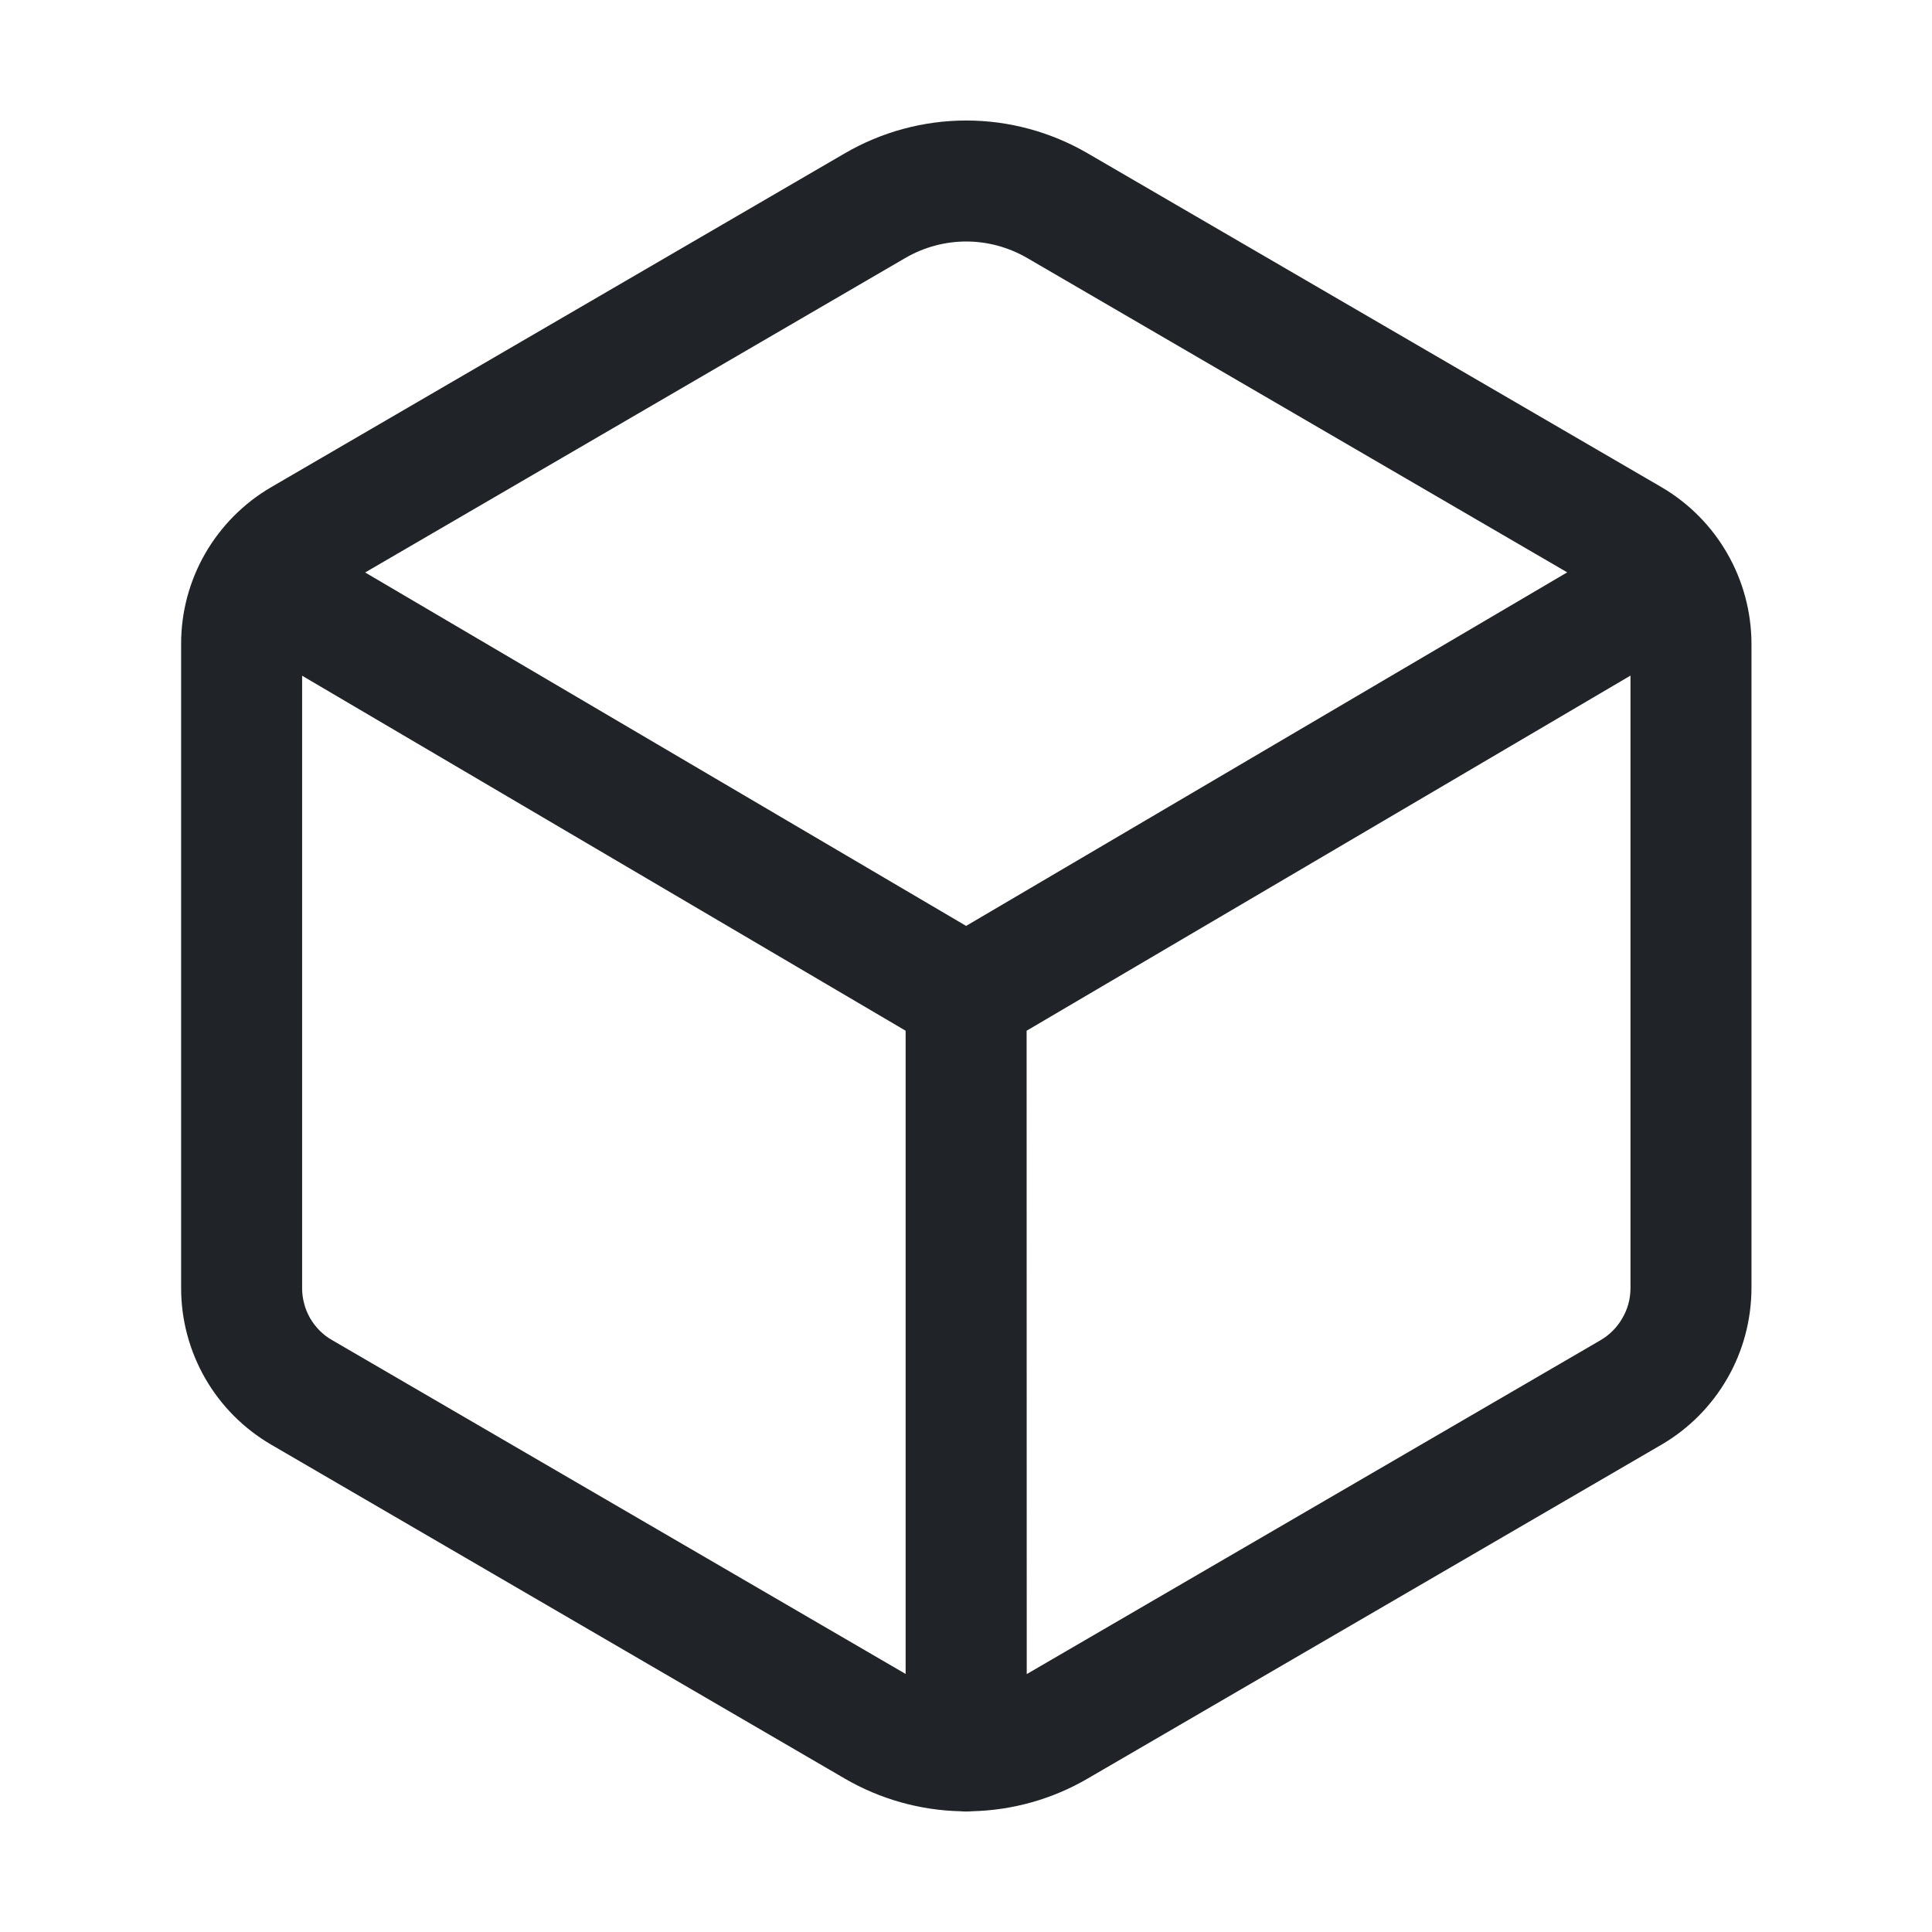 <svg width="16" height="16" viewBox="0 0 16 16" fill="none" xmlns="http://www.w3.org/2000/svg">
<path fill-rule="evenodd" clip-rule="evenodd" d="M6.996 1.27C7.301 1.092 7.649 0.998 8.002 0.998C8.355 0.998 8.702 1.092 9.008 1.27L13.759 4.034C13.985 4.166 14.174 4.356 14.304 4.583C14.435 4.81 14.504 5.068 14.505 5.33L14.505 10.668C14.504 10.93 14.436 11.188 14.305 11.415C14.174 11.643 13.986 11.832 13.76 11.964L9.008 14.729C8.717 14.899 8.387 14.992 8.05 15C8.034 15.002 8.018 15.002 8.002 15.002C7.986 15.002 7.969 15.002 7.953 15C7.617 14.992 7.288 14.899 6.997 14.73L2.246 11.964C2.019 11.832 1.831 11.643 1.7 11.416C1.569 11.188 1.5 10.931 1.5 10.668L1.5 5.33C1.5 5.068 1.569 4.81 1.7 4.583C1.831 4.356 2.019 4.167 2.245 4.035L6.996 1.27ZM8.503 13.864L8.505 13.863L13.255 11.099C13.33 11.055 13.393 10.992 13.436 10.916C13.48 10.841 13.503 10.755 13.503 10.668V5.595L8.502 8.536L8.503 13.864ZM8.001 7.668L12.979 4.74L8.504 2.135C8.351 2.047 8.178 2 8.002 2C7.826 2 7.652 2.047 7.5 2.135L3.024 4.741L8.001 7.668ZM2.502 5.596L2.502 10.668C2.502 10.755 2.525 10.841 2.568 10.916C2.612 10.992 2.674 11.055 2.75 11.098M2.75 11.098L7.5 13.863L7.5 8.536L2.502 5.596" fill="#202327"/>
</svg>

